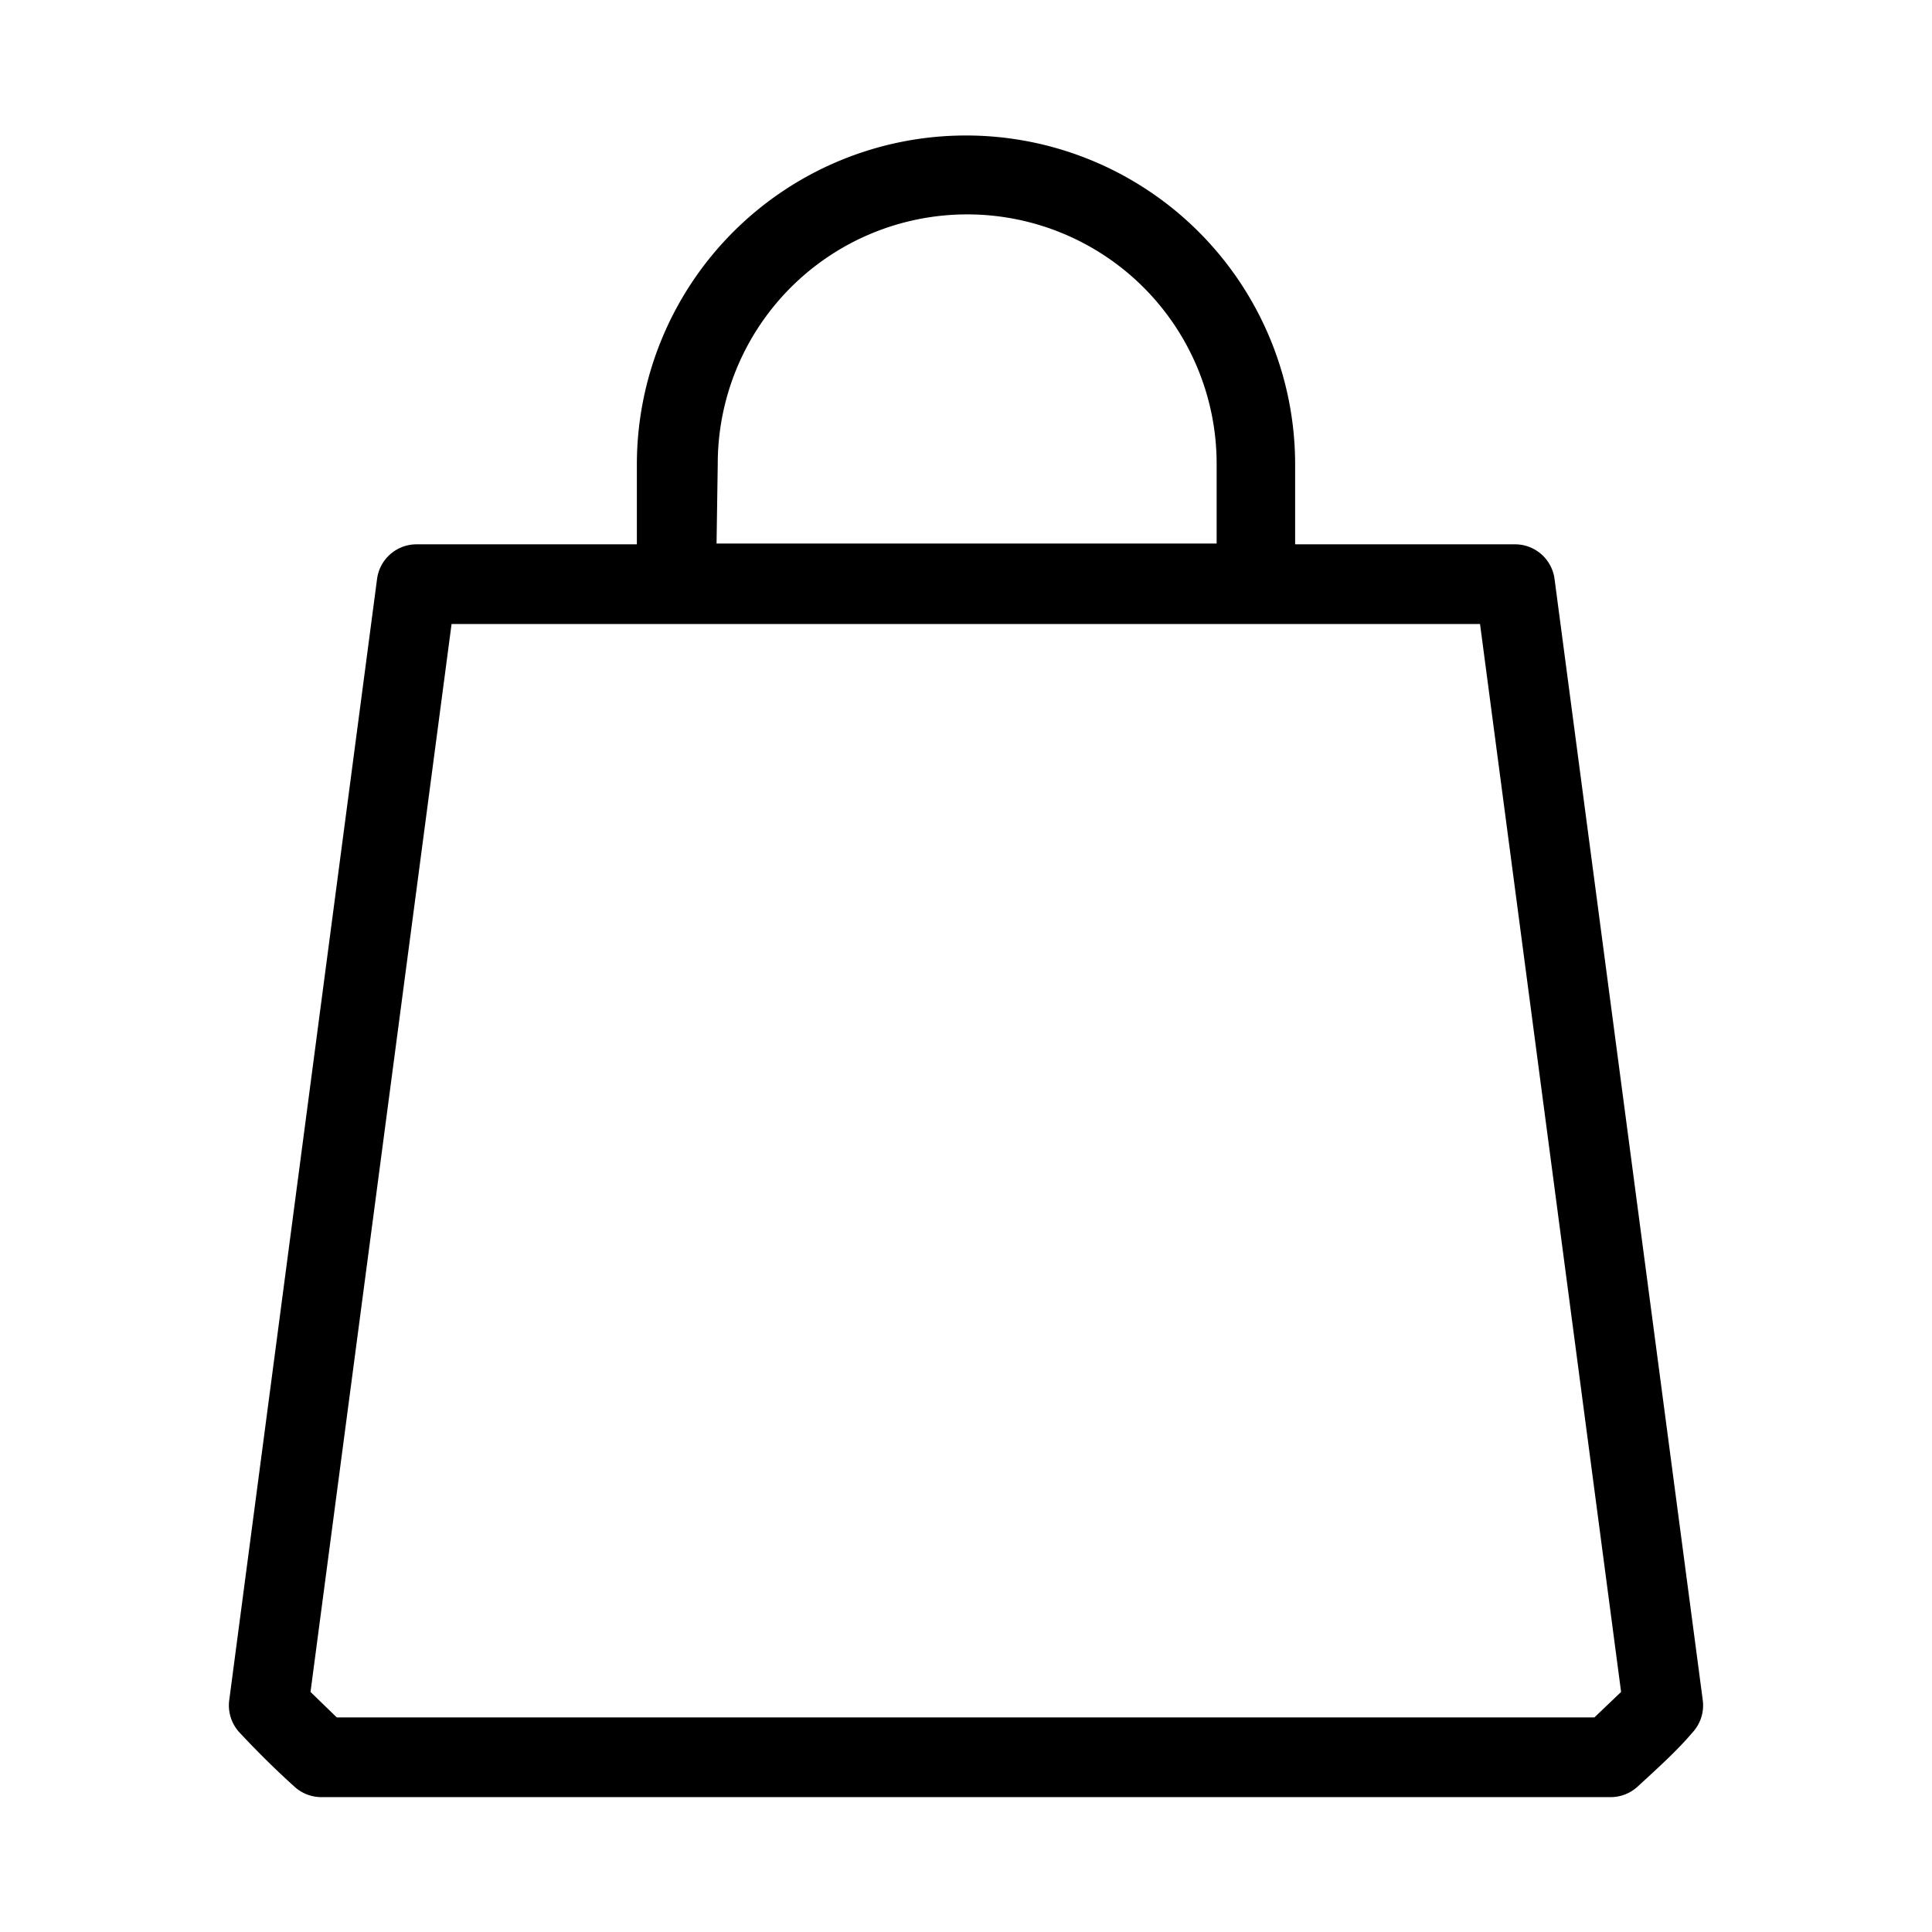 <svg xmlns="http://www.w3.org/2000/svg" version="1.1" xmlns:xlink="http://www.w3.org/1999/xlink" width="512" height="512" x="0" y="0" viewBox="0 0 64 64" style="enable-background:new 0 0 512 512" xml:space="preserve"><g transform="matrix(1.32,0,0,1.32,-10.24,-10.243)"><path d="M46.77 22.29a1 1 0 0 0-1-.87h-5.51v-2a8.26 8.26 0 0 0-16.52 0v2h-5.52a1 1 0 0 0-1 .87l-3.71 28.14a1 1 0 0 0 .26.81c.42.45.88.91 1.38 1.36a1 1 0 0 0 .67.26h32.36a1 1 0 0 0 .67-.26c.49-.45 1-.91 1.38-1.36a1 1 0 0 0 .26-.81zm-21-2.89a6.26 6.26 0 0 1 12.52 0v2H25.74zm22 31.46H16.21l-.66-.64 3.54-26.8H44.9l3.54 26.8z" fill="#000000" opacity="1" data-original="#000000"></path></g></svg>
